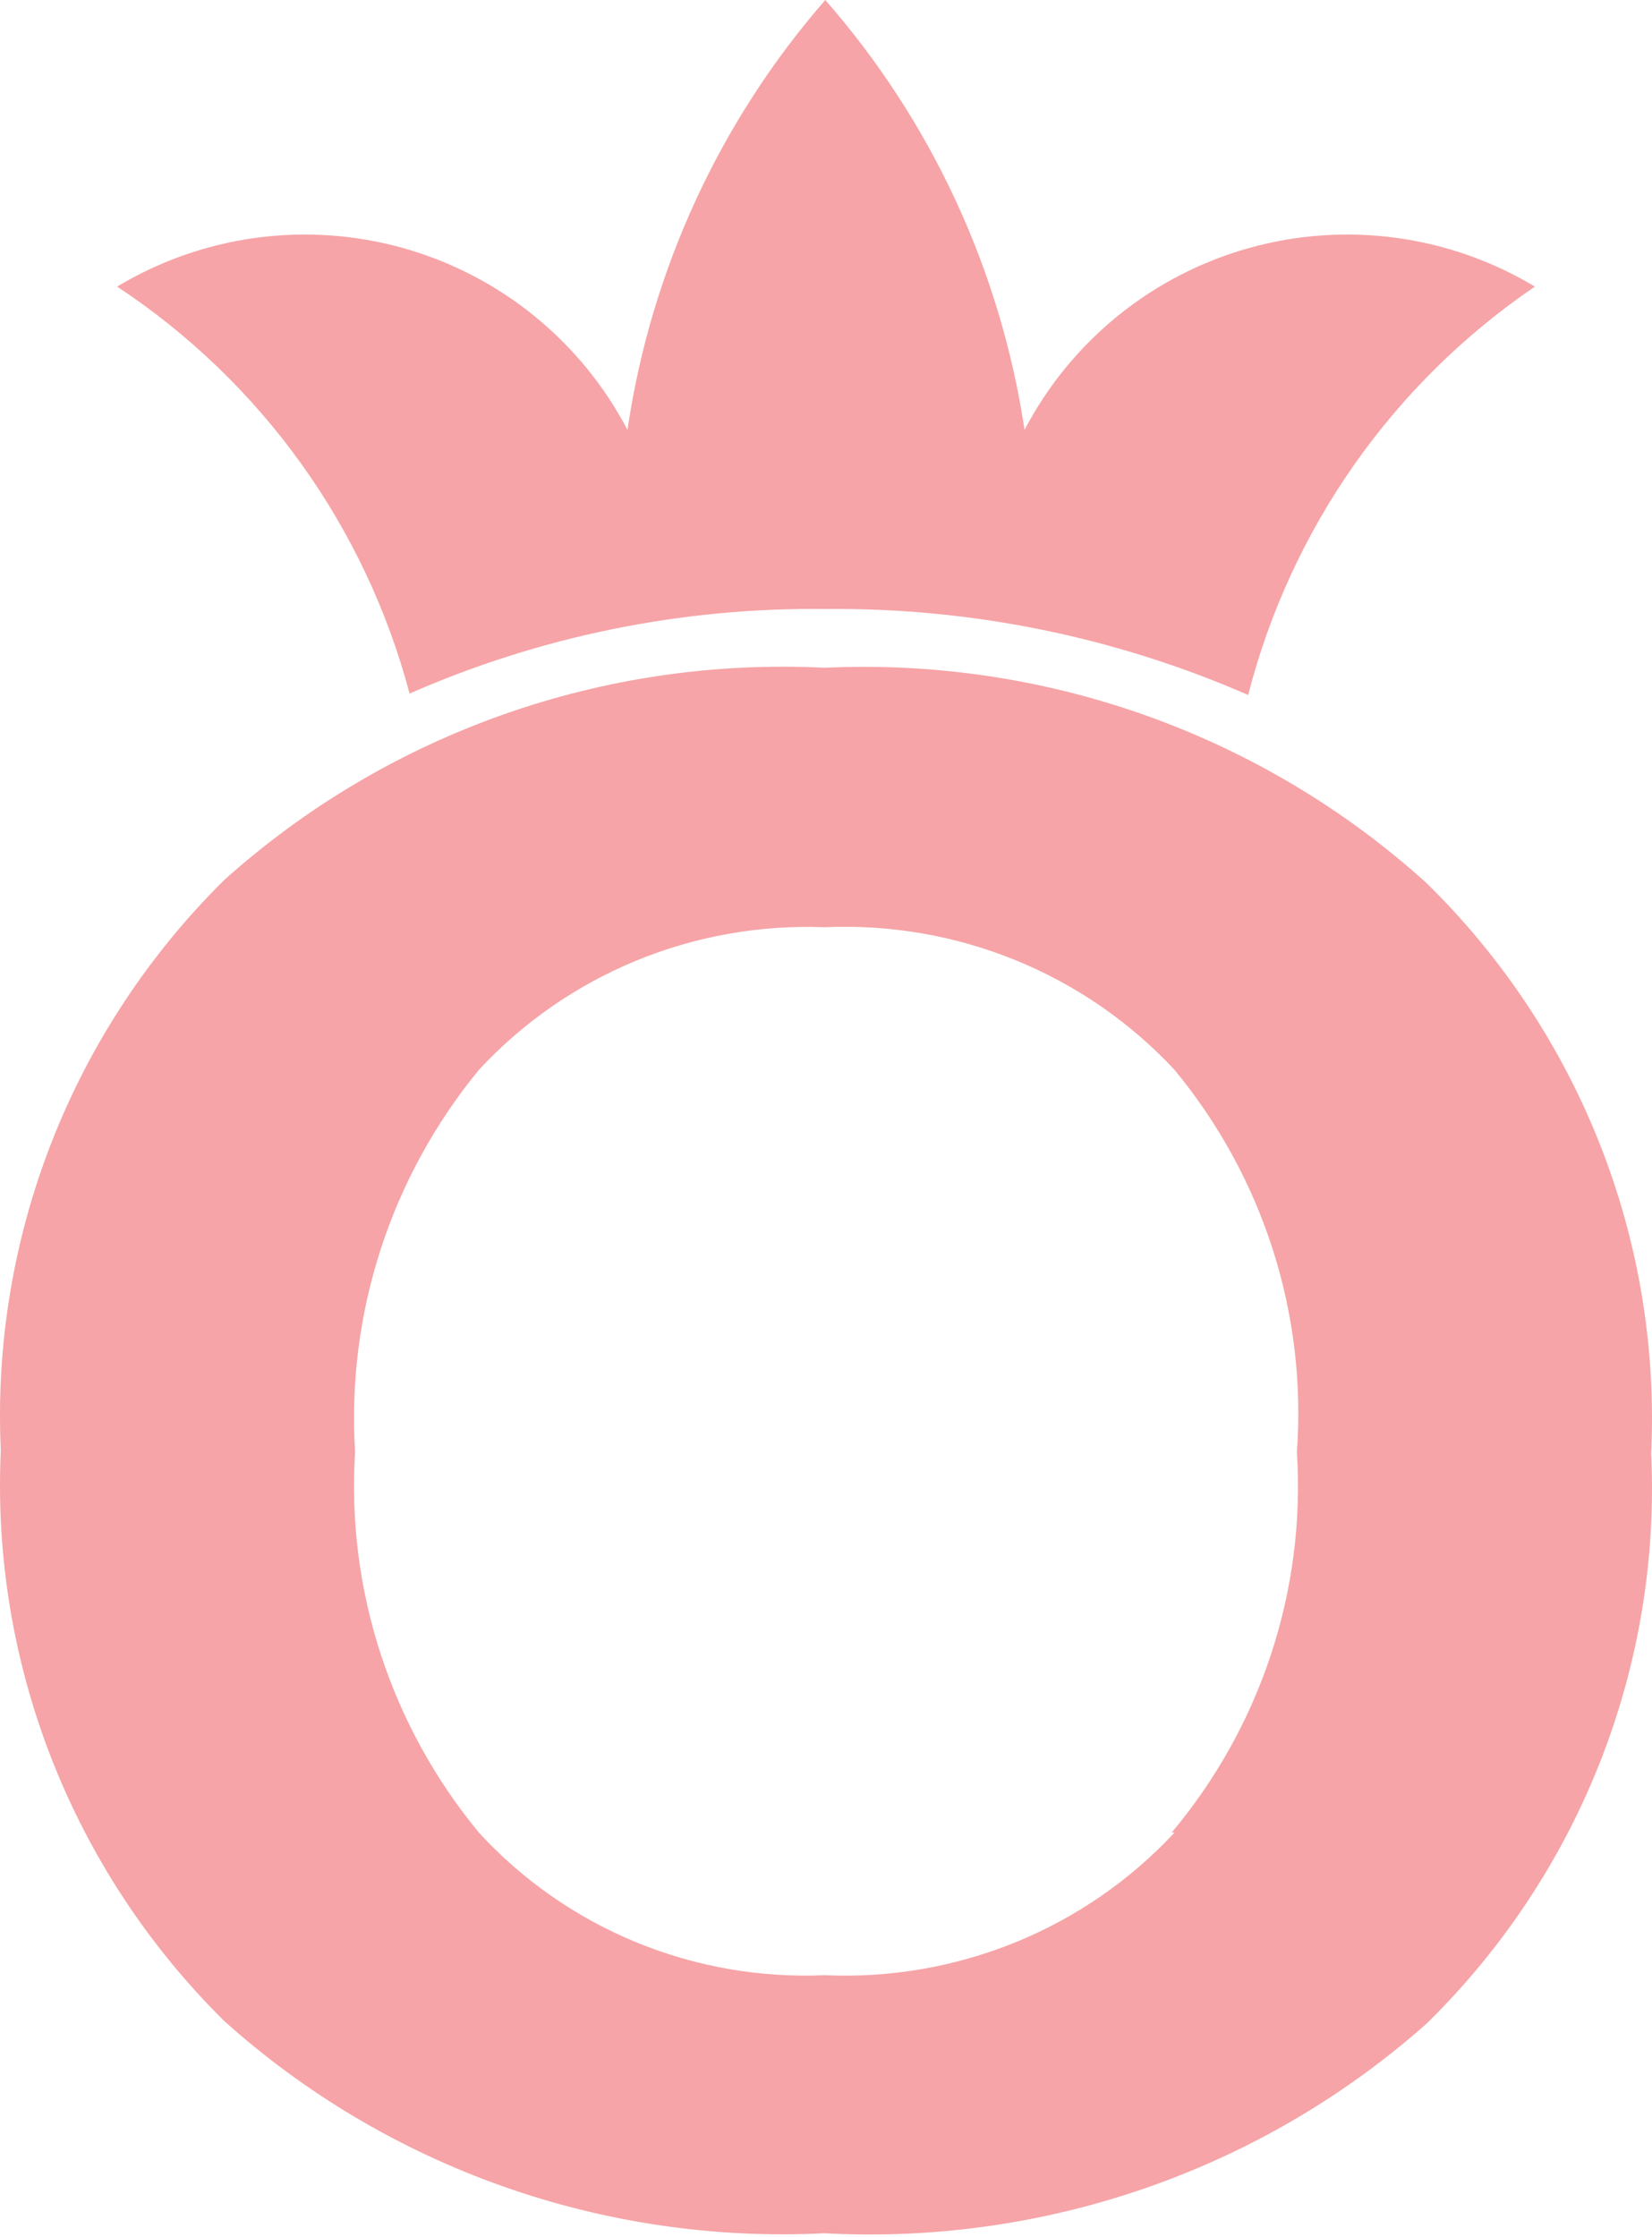 <svg xmlns="http://www.w3.org/2000/svg" width="362" height="490" viewBox="0 0 362 490" fill="none"><g style="mix-blend-mode:multiply" opacity="0.4"><path d="M180.682 146.27C156.732 145.069 132.779 148.561 110.196 156.546C87.614 164.532 66.848 176.854 49.091 192.804C32.607 209.114 19.743 228.649 11.32 250.159C2.898 271.67 -0.897 294.683 0.178 317.727C-0.897 340.771 2.898 363.784 11.32 385.294C19.743 406.805 32.607 426.339 49.091 442.65C66.848 458.6 87.614 470.922 110.196 478.907C132.779 486.893 156.732 490.385 180.682 489.184C229.062 491.795 276.51 475.281 312.589 443.275C329.178 427.026 342.132 407.509 350.612 385.989C359.093 364.468 362.91 341.425 361.817 318.352C362.91 295.278 359.093 272.235 350.612 250.714C342.132 229.194 329.178 209.677 312.589 193.429C294.824 177.357 274.026 164.918 251.39 156.825C228.753 148.732 204.724 145.145 180.682 146.27ZM257.365 401.425C247.661 411.854 235.767 420.054 222.52 425.45C209.273 430.845 194.992 433.305 180.682 432.656C166.516 433.273 152.385 430.795 139.296 425.397C126.206 420 114.479 411.815 104.946 401.425C85.599 378.011 75.905 348.227 77.808 318.039C75.918 287.758 85.606 257.88 104.946 234.341C114.519 224.002 126.254 215.852 139.334 210.458C152.413 205.065 166.524 202.557 180.682 203.11C194.992 202.462 209.273 204.921 222.52 210.317C235.767 215.712 247.661 223.912 257.365 234.341C276.789 257.82 286.388 287.772 284.188 318.039C286.13 348.284 276.307 378.119 256.734 401.425" fill="#E91C23"></path></g><g style="mix-blend-mode:multiply" opacity="0.4"><path fill-rule="evenodd" clip-rule="evenodd" d="M137.494 94.166C142.629 59.279 157.674 26.597 180.843 0C204.111 26.569 219.264 59.25 224.506 94.166C229.546 84.532 236.504 76.03 244.953 69.182C253.402 62.334 263.163 57.285 273.637 54.345C284.111 51.405 295.075 50.637 305.857 52.087C316.639 53.537 327.01 57.175 336.333 62.777C305.2 83.969 282.865 115.773 273.508 152.235C244.299 139.484 212.716 133.065 180.843 133.402C149.504 133.017 118.445 139.331 89.748 151.921C80.059 115.355 57.252 83.627 25.668 62.777C34.99 57.175 45.361 53.537 56.143 52.087C66.925 50.637 77.889 51.405 88.363 54.345C98.837 57.285 108.598 62.334 117.047 69.182C125.496 76.03 132.454 84.532 137.494 94.166Z" fill="#E91C23"></path></g></svg>